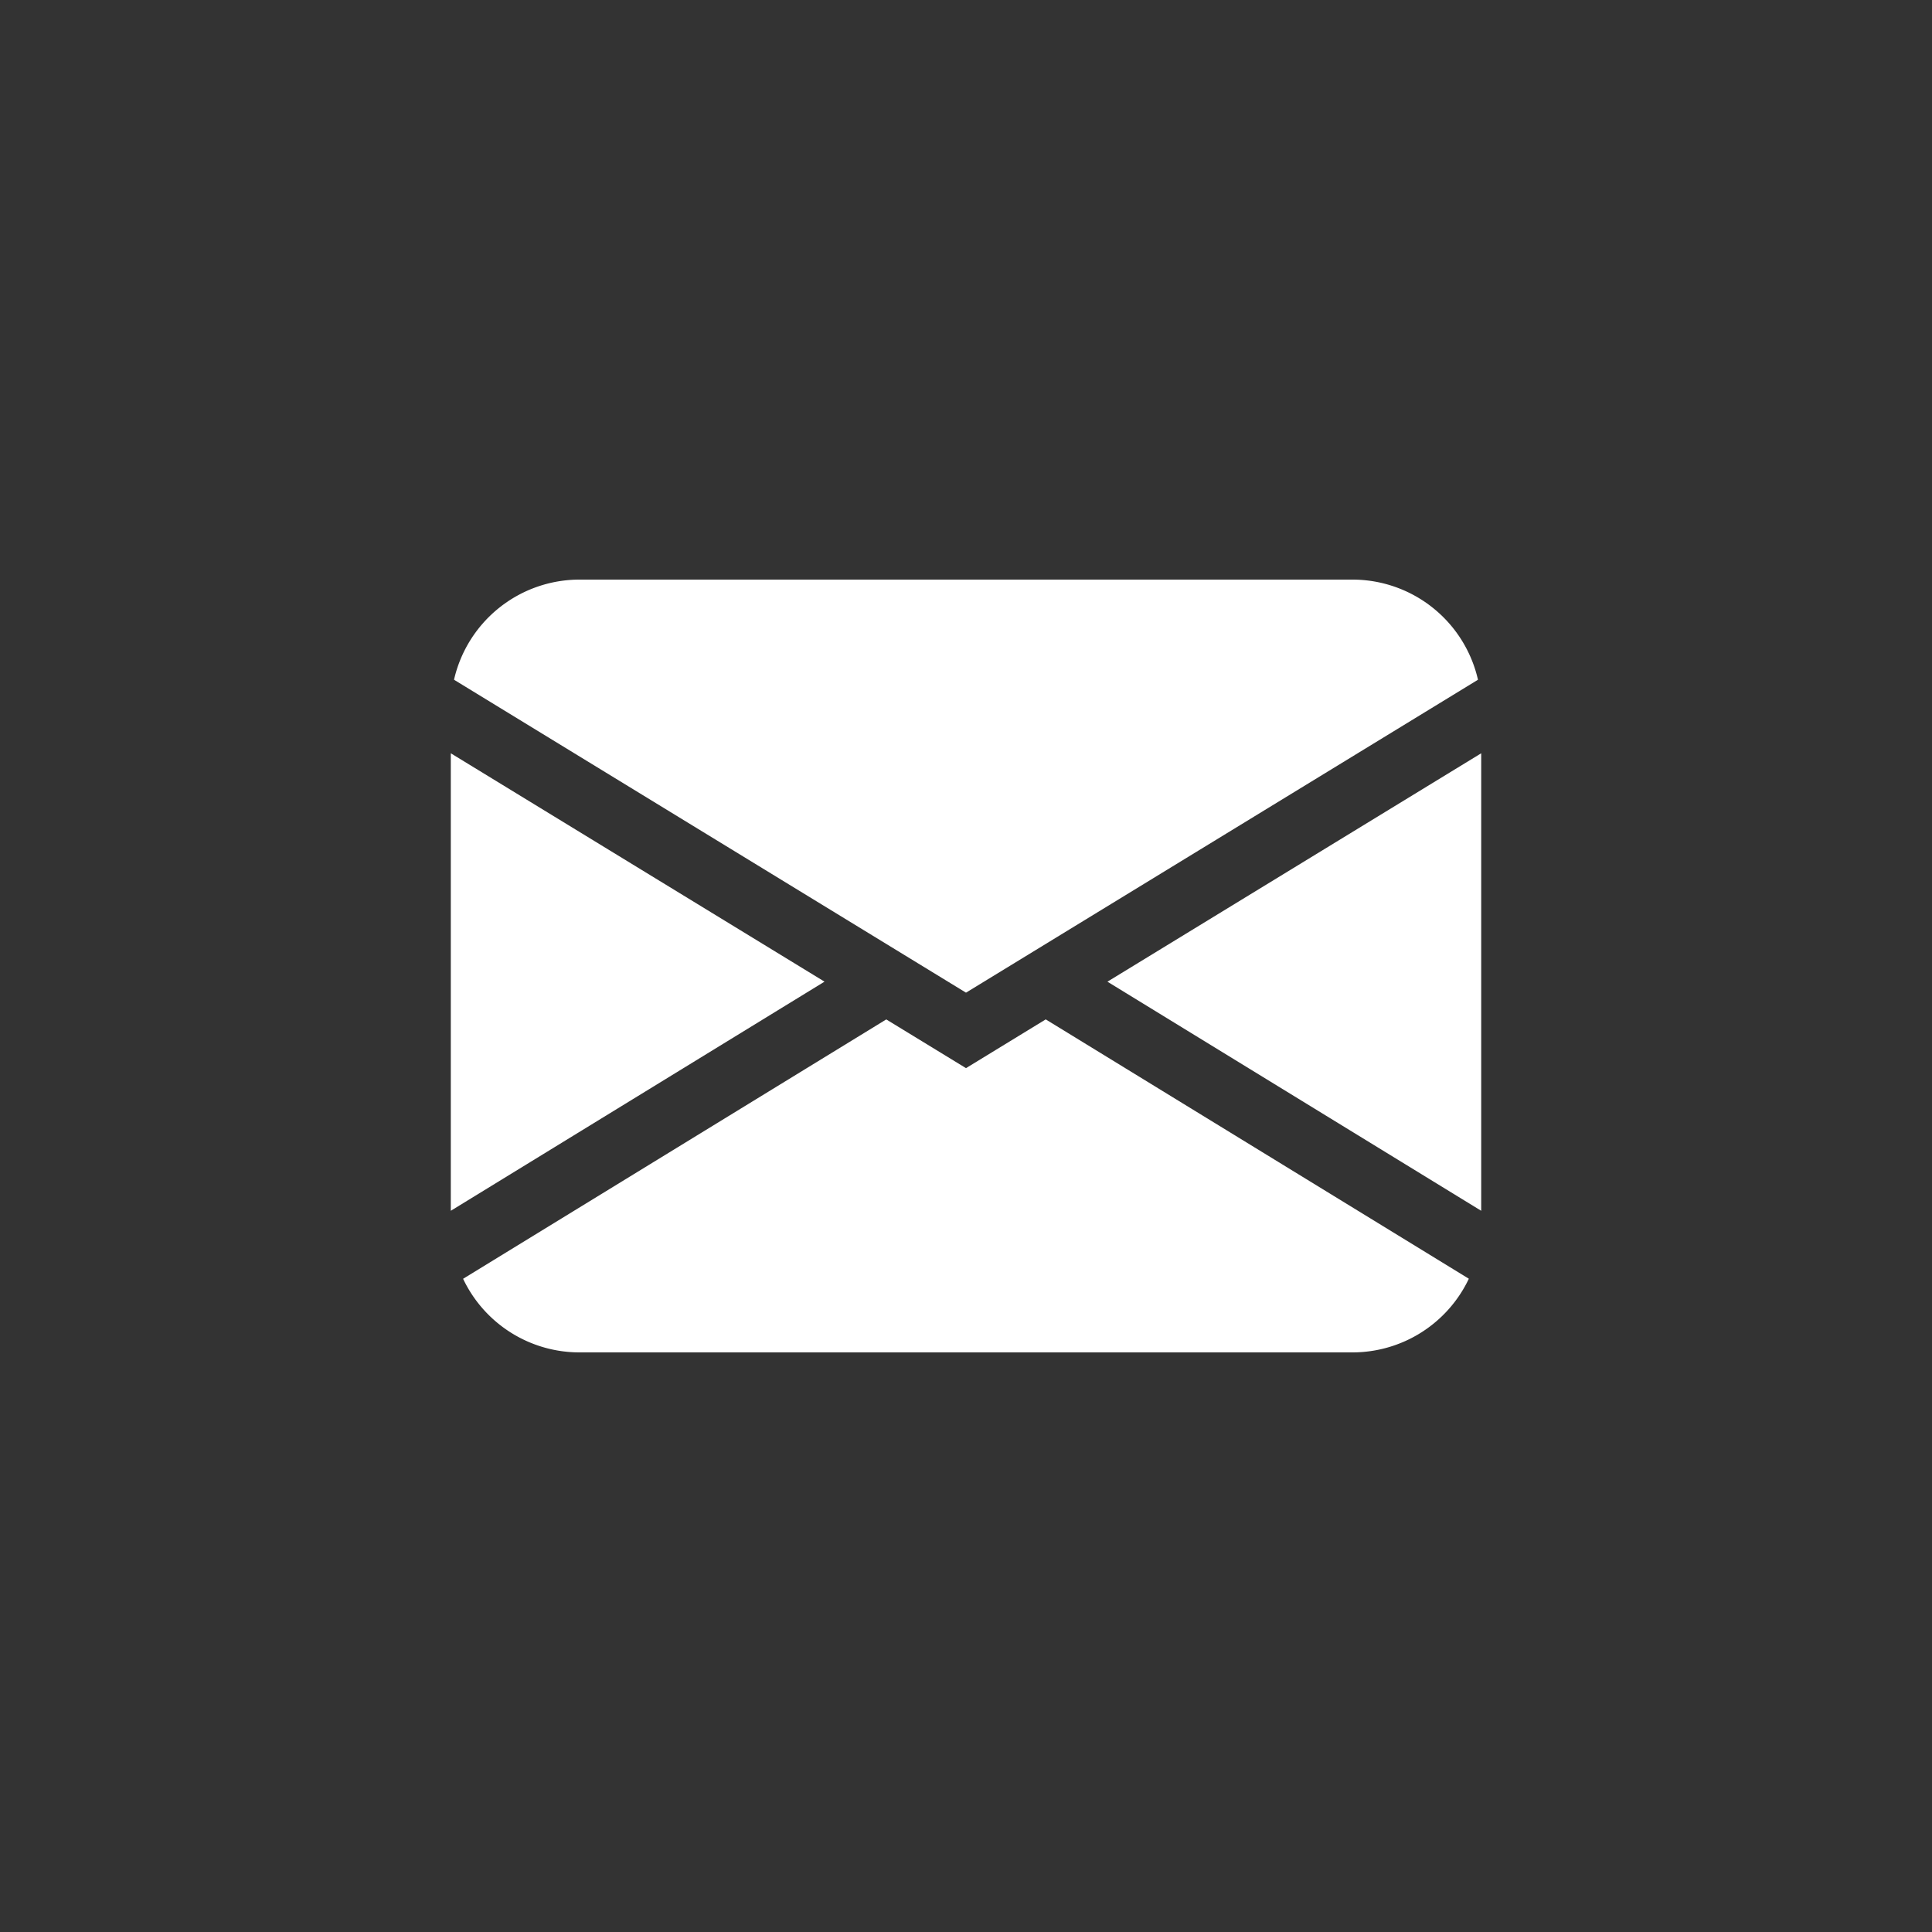 <svg width="0.05em" height="0.05em" viewBox="-7 -7 30 30" class="bi bi-envelope-fill" fill="white" xmlns="http://www.w3.org/2000/svg">
  <rect x="-7" y="-7" width="30" height="30" fill="#333333" stroke="none"/>
  <path fill-rule="evenodd" d="M.05 3.555A2 2 0 0 1 2 2h12a2 2 0 0 1 1.95 1.555L8 8.414.05 3.555zM0 4.697v7.104l5.803-3.558L0 4.697zM6.761 8.83l-6.57 4.027A2 2 0 0 0 2 14h12a2 2 0 0 0 1.808-1.144l-6.57-4.027L8 9.586l-1.239-.757zm3.436-.586L16 11.801V4.697l-5.803 3.546z"/>
</svg>
